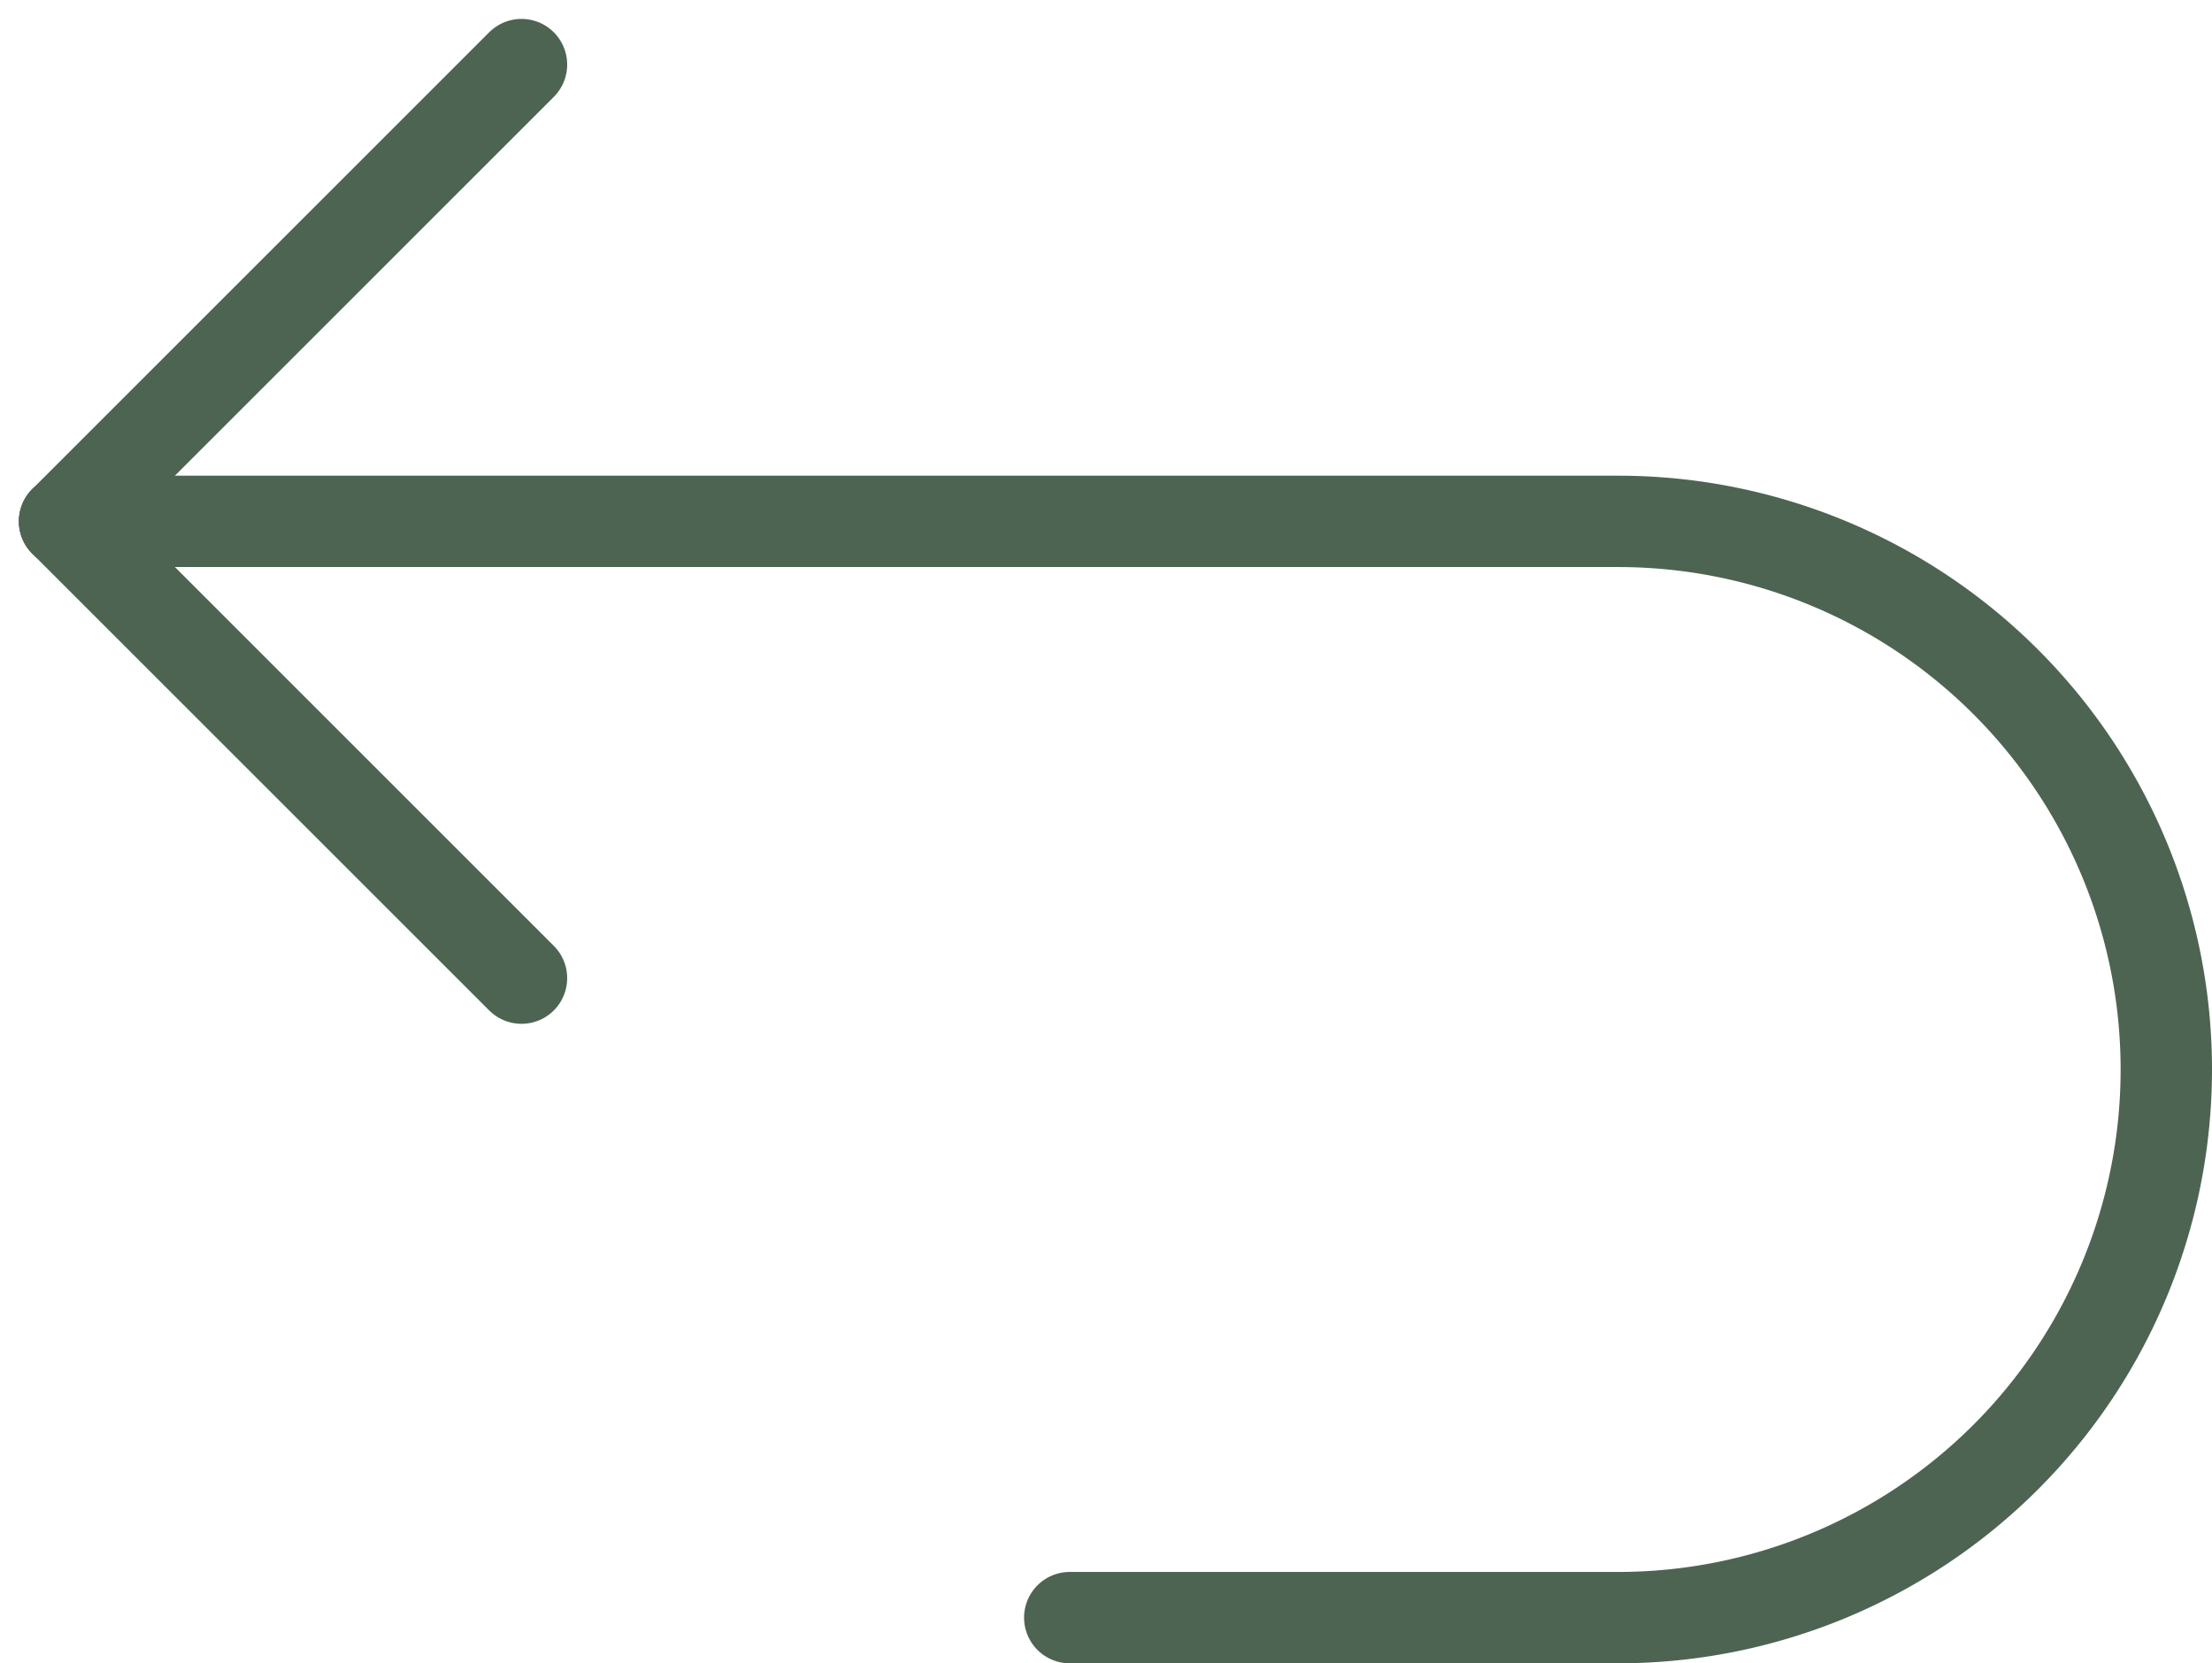 <svg xmlns="http://www.w3.org/2000/svg" width="24.207" height="18.207" viewBox="0 0 24.207 18.207">
  <g id="atras" transform="translate(-287.793 -242.793)">
    <line id="Línea_24" data-name="Línea 24" x1="5" y2="5" transform="translate(288.5 243.5)" fill="none" stroke="#4d6452" stroke-linecap="round" stroke-miterlimit="10" stroke-width="1"/>
    <line id="Línea_25" data-name="Línea 25" x1="5" y1="5" transform="translate(288.5 248.5)" fill="none" stroke="#4d6452" stroke-linecap="round" stroke-miterlimit="10" stroke-width="1"/>
    <path id="Trazado_105" data-name="Trazado 105" d="M288.5,248.5h17a6,6,0,0,1,6,6h0a6,6,0,0,1-6,6h-6" fill="none" stroke="#4d6452" stroke-linecap="round" stroke-miterlimit="10" stroke-width="1"/>
  </g>
</svg>
